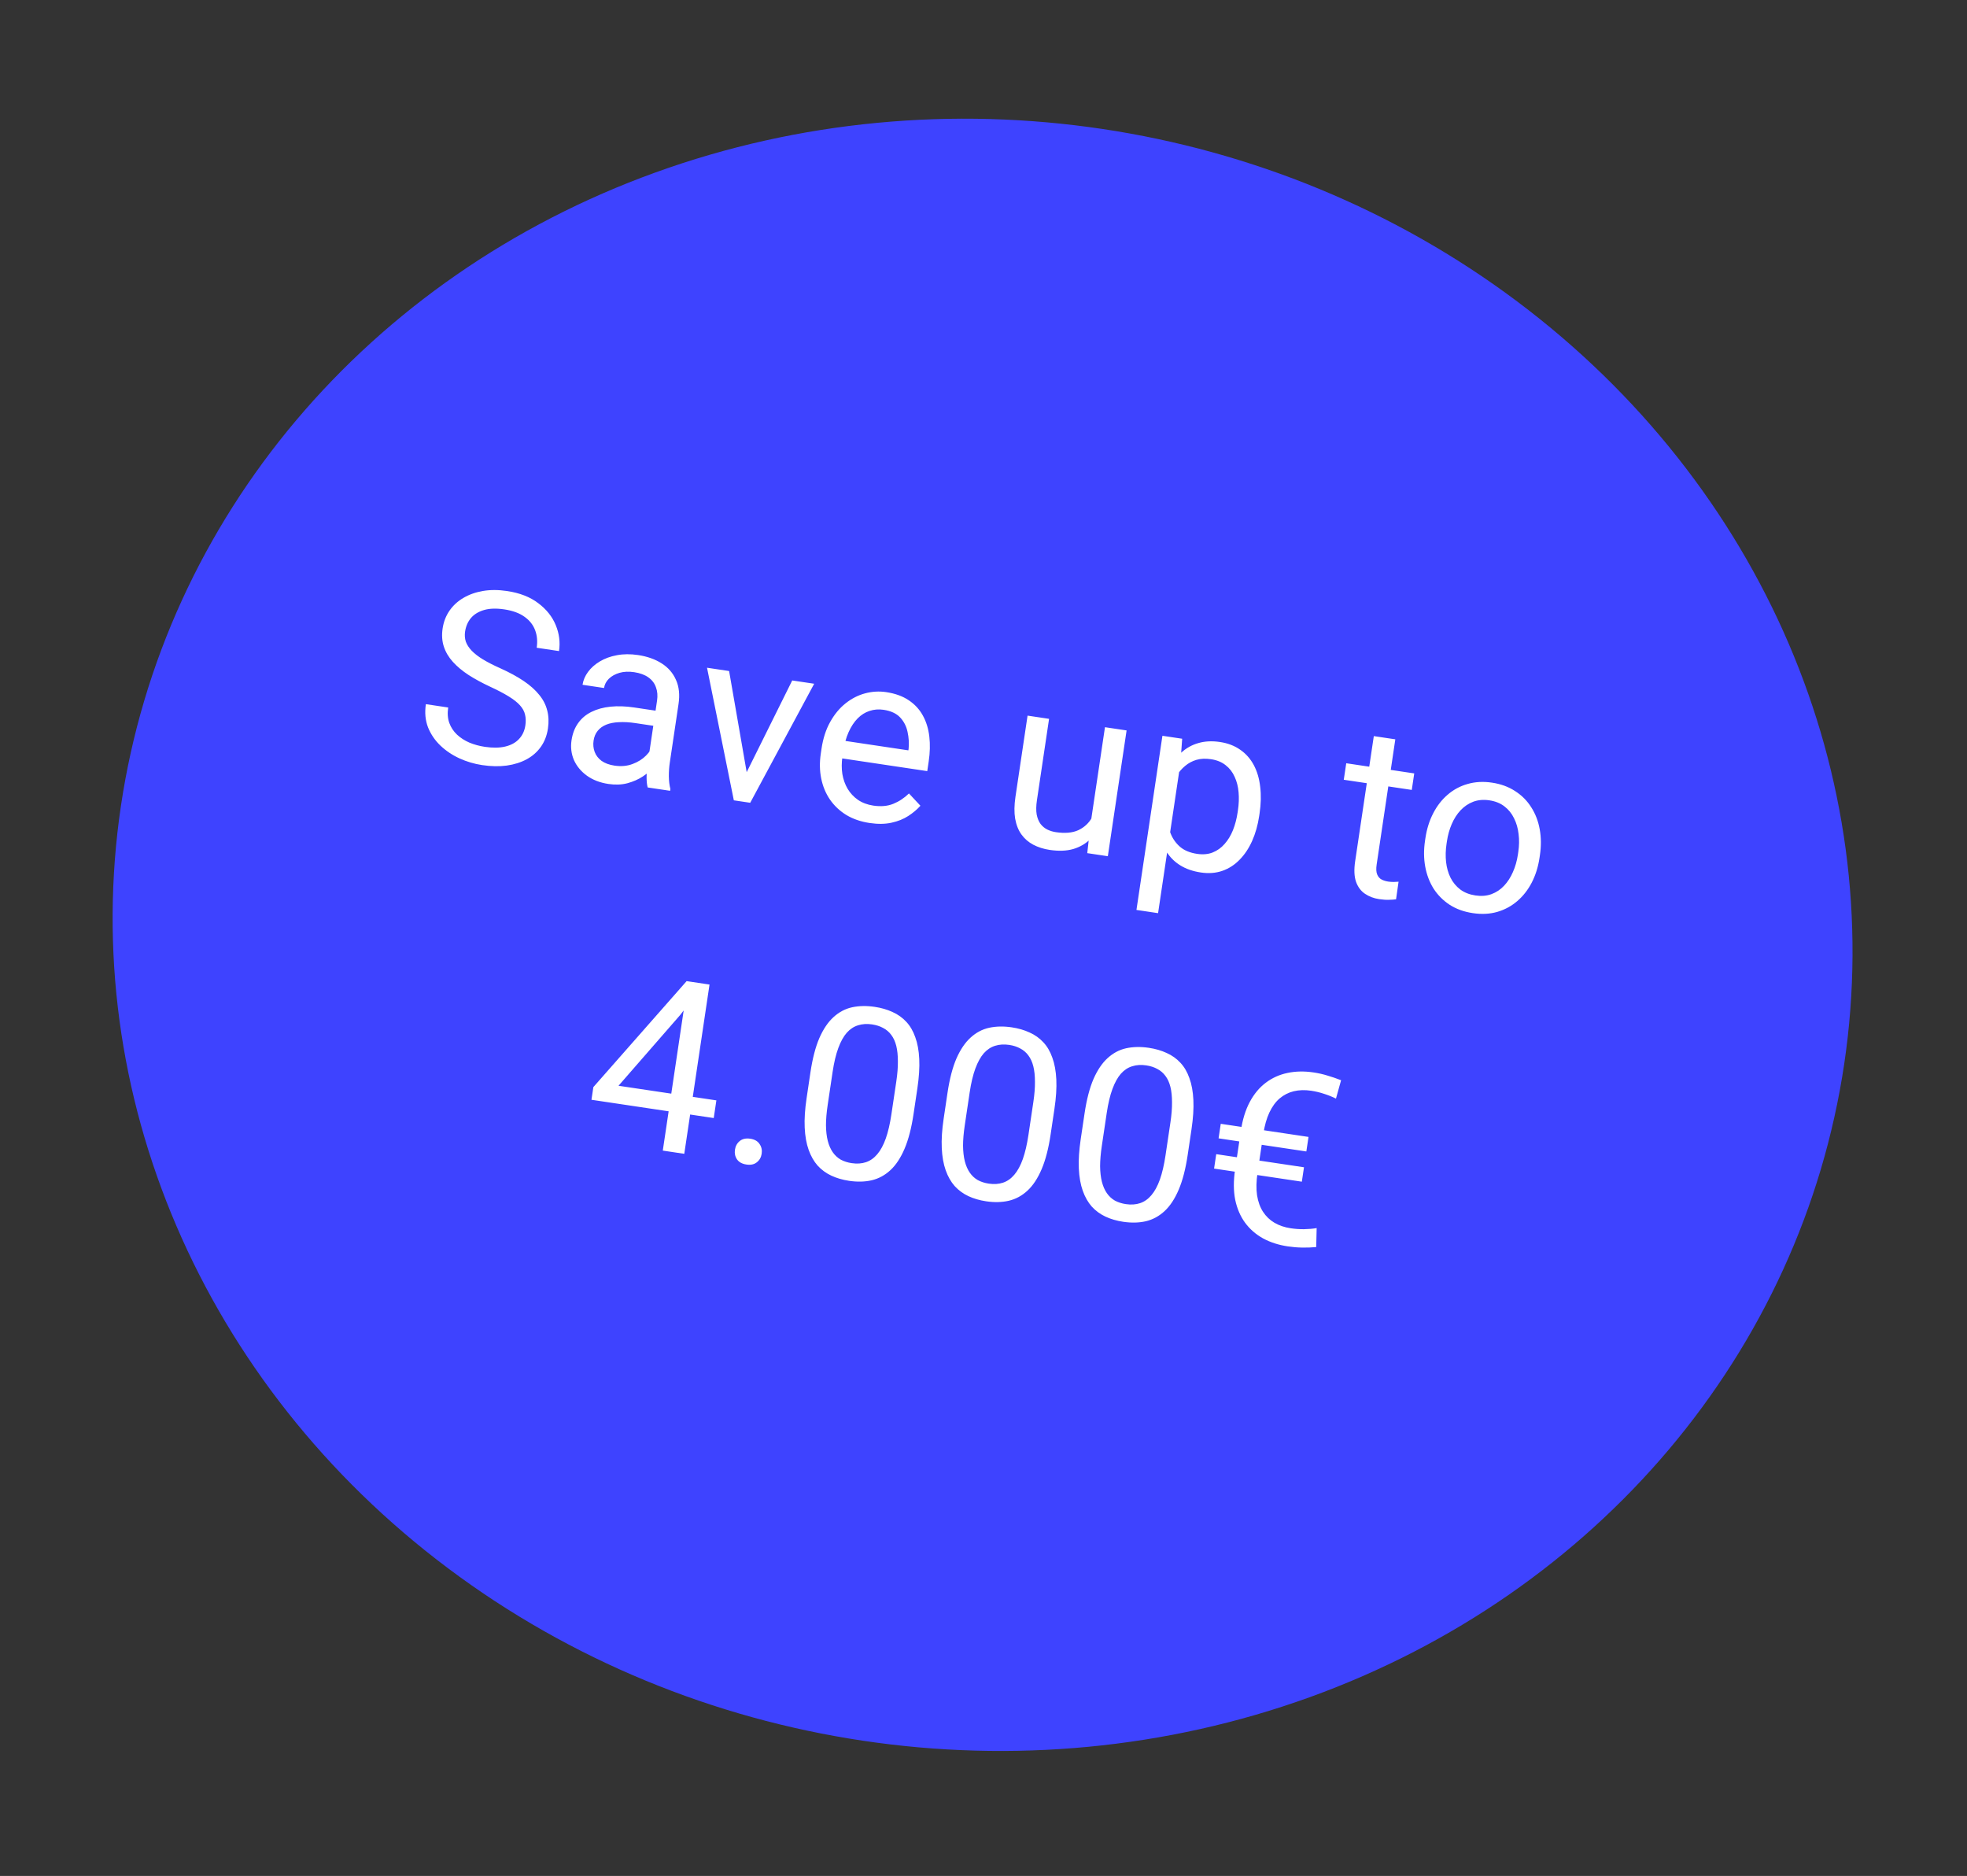 <svg width="237" height="226" viewBox="0 0 237 226" fill="none" xmlns="http://www.w3.org/2000/svg">
<rect x="0" y="0" width="237" height="226" fill="#333333" stroke="none"/>
<ellipse cx="104.974" cy="98.164" rx="104.974" ry="98.164" transform="matrix(0.989 0.148 -0.147 0.989 29 0)" fill="#3E43FF"/>
<path d="M63.299 87.394C63.37 86.918 63.358 86.487 63.263 86.1C63.178 85.706 62.977 85.332 62.657 84.979C62.347 84.627 61.894 84.268 61.3 83.903C60.715 83.539 59.962 83.145 59.042 82.721C58.079 82.271 57.218 81.804 56.46 81.318C55.703 80.824 55.071 80.295 54.563 79.732C54.055 79.169 53.693 78.557 53.477 77.895C53.261 77.233 53.212 76.504 53.33 75.711C53.449 74.917 53.721 74.209 54.148 73.585C54.575 72.962 55.129 72.448 55.81 72.044C56.501 71.632 57.293 71.349 58.184 71.196C59.075 71.043 60.044 71.044 61.09 71.201C62.621 71.429 63.875 71.917 64.851 72.665C65.839 73.404 66.542 74.287 66.962 75.314C67.383 76.331 67.514 77.372 67.355 78.436L64.666 78.034C64.78 77.269 64.718 76.568 64.479 75.93C64.241 75.284 63.816 74.743 63.203 74.308C62.592 73.864 61.777 73.565 60.76 73.413C59.798 73.27 58.983 73.296 58.314 73.492C57.645 73.688 57.12 74.01 56.738 74.459C56.366 74.909 56.132 75.452 56.037 76.087C55.973 76.516 56.003 76.922 56.128 77.303C56.263 77.676 56.5 78.041 56.838 78.397C57.186 78.754 57.639 79.104 58.199 79.445C58.769 79.788 59.456 80.139 60.261 80.498C61.37 80.997 62.315 81.511 63.096 82.038C63.876 82.565 64.499 83.121 64.966 83.706C65.443 84.283 65.765 84.909 65.931 85.583C66.109 86.249 66.138 86.978 66.02 87.772C65.896 88.603 65.616 89.33 65.18 89.952C64.743 90.574 64.177 91.076 63.48 91.459C62.784 91.841 61.977 92.098 61.06 92.228C60.155 92.351 59.165 92.332 58.091 92.171C57.148 92.03 56.239 91.761 55.363 91.363C54.496 90.966 53.728 90.45 53.059 89.816C52.4 89.183 51.903 88.45 51.569 87.618C51.246 86.777 51.16 85.848 51.312 84.83L54.001 85.232C53.896 85.932 53.942 86.555 54.137 87.099C54.334 87.635 54.642 88.1 55.06 88.497C55.487 88.895 55.988 89.218 56.562 89.466C57.146 89.706 57.766 89.875 58.419 89.972C59.362 90.113 60.18 90.102 60.872 89.938C61.565 89.774 62.115 89.475 62.524 89.04C62.942 88.606 63.2 88.057 63.299 87.394ZM78.003 92.211L79.166 84.41C79.256 83.813 79.212 83.276 79.034 82.801C78.868 82.318 78.564 81.92 78.124 81.606C77.684 81.292 77.114 81.083 76.414 80.978C75.761 80.88 75.17 80.907 74.641 81.057C74.123 81.208 73.696 81.445 73.362 81.768C73.036 82.091 72.843 82.463 72.78 82.883L70.189 82.496C70.27 81.955 70.49 81.439 70.849 80.948C71.209 80.458 71.682 80.037 72.269 79.686C72.867 79.326 73.553 79.076 74.328 78.934C75.114 78.784 75.964 78.778 76.879 78.914C77.981 79.079 78.924 79.411 79.709 79.91C80.503 80.41 81.081 81.074 81.445 81.901C81.819 82.721 81.922 83.696 81.753 84.825L80.701 91.884C80.625 92.388 80.587 92.931 80.587 93.513C80.595 94.097 80.657 94.607 80.773 95.045L80.74 95.269L78.037 94.865C77.951 94.547 77.907 94.135 77.906 93.629C77.907 93.113 77.939 92.641 78.003 92.211ZM79.435 85.682L79.192 87.507L76.573 87.115C75.835 87.005 75.168 86.967 74.571 87.002C73.975 87.028 73.464 87.128 73.037 87.303C72.61 87.478 72.267 87.727 72.009 88.051C71.752 88.366 71.589 88.757 71.519 89.224C71.448 89.7 71.491 90.15 71.647 90.574C71.804 90.999 72.079 91.359 72.474 91.657C72.879 91.947 73.399 92.139 74.034 92.234C74.828 92.352 75.553 92.289 76.21 92.043C76.867 91.798 77.409 91.459 77.836 91.027C78.273 90.596 78.539 90.153 78.635 89.7L79.556 91.112C79.432 91.494 79.19 91.902 78.829 92.335C78.469 92.768 78.013 93.167 77.462 93.534C76.922 93.892 76.299 94.166 75.593 94.357C74.898 94.539 74.139 94.569 73.318 94.446C72.291 94.293 71.42 93.957 70.704 93.44C69.999 92.924 69.481 92.298 69.152 91.562C68.834 90.817 68.737 90.025 68.862 89.185C68.984 88.372 69.249 87.682 69.658 87.113C70.069 86.535 70.603 86.085 71.262 85.763C71.922 85.433 72.689 85.223 73.561 85.133C74.433 85.044 75.388 85.077 76.424 85.232L79.435 85.682ZM89.397 94.171L95.453 81.976L98.1 82.371L90.392 96.711L88.656 96.451L89.397 94.171ZM87.849 80.84L90.199 94.363L90.154 96.675L88.418 96.416L85.188 80.442L87.849 80.84ZM104.765 99.145C103.71 98.987 102.779 98.667 101.973 98.183C101.178 97.692 100.521 97.074 100.002 96.328C99.493 95.584 99.142 94.74 98.948 93.794C98.755 92.849 98.738 91.844 98.897 90.78L98.985 90.192C99.168 88.959 99.514 87.889 100.022 86.982C100.531 86.066 101.148 85.318 101.874 84.739C102.599 84.16 103.385 83.757 104.23 83.53C105.075 83.303 105.923 83.254 106.772 83.38C107.855 83.542 108.761 83.868 109.49 84.359C110.227 84.851 110.798 85.471 111.202 86.219C111.608 86.957 111.864 87.797 111.972 88.739C112.081 89.671 112.056 90.67 111.897 91.734L111.724 92.897L100.408 91.206L100.724 89.091L109.448 90.395L109.478 90.199C109.541 89.521 109.498 88.847 109.35 88.175C109.211 87.506 108.916 86.927 108.464 86.439C108.011 85.952 107.342 85.642 106.455 85.509C105.866 85.421 105.306 85.467 104.774 85.645C104.243 85.814 103.764 86.114 103.336 86.547C102.909 86.979 102.545 87.531 102.245 88.202C101.944 88.873 101.726 89.666 101.589 90.581L101.502 91.169C101.395 91.888 101.392 92.58 101.493 93.244C101.605 93.9 101.817 94.495 102.129 95.028C102.45 95.563 102.866 96.007 103.376 96.36C103.896 96.715 104.511 96.945 105.22 97.051C106.135 97.188 106.938 97.117 107.629 96.838C108.319 96.559 108.949 96.143 109.519 95.588L110.901 97.069C110.501 97.515 110.015 97.925 109.444 98.297C108.873 98.67 108.198 98.942 107.418 99.112C106.648 99.283 105.764 99.294 104.765 99.145ZM131.398 99.258L133.136 87.606L135.741 87.995L133.481 103.149L131.002 102.778L131.398 99.258ZM132.365 96.138L133.447 96.271C133.297 97.28 133.05 98.197 132.707 99.024C132.375 99.843 131.929 100.531 131.369 101.086C130.809 101.642 130.124 102.041 129.315 102.283C128.507 102.515 127.562 102.551 126.479 102.389C125.741 102.279 125.08 102.07 124.496 101.763C123.921 101.458 123.448 101.048 123.076 100.535C122.704 100.021 122.45 99.386 122.315 98.631C122.189 97.877 122.201 96.996 122.351 95.988L123.809 86.212L126.4 86.599L124.938 96.403C124.836 97.085 124.827 97.661 124.909 98.131C125.002 98.594 125.16 98.975 125.383 99.276C125.616 99.568 125.888 99.79 126.2 99.942C126.52 100.095 126.858 100.198 127.213 100.251C128.315 100.415 129.219 100.336 129.926 100.012C130.634 99.678 131.182 99.173 131.569 98.496C131.967 97.811 132.232 97.025 132.365 96.138ZM142.228 91.942L139.534 110.009L136.929 109.62L140.058 88.64L142.438 88.996L142.228 91.942ZM151.761 98.005L151.717 98.299C151.553 99.401 151.27 100.404 150.867 101.308C150.467 102.203 149.963 102.958 149.356 103.573C148.758 104.19 148.066 104.636 147.281 104.91C146.496 105.184 145.631 105.25 144.688 105.109C143.727 104.966 142.901 104.68 142.211 104.252C141.52 103.825 140.964 103.269 140.541 102.586C140.118 101.902 139.815 101.112 139.634 100.217C139.462 99.322 139.399 98.335 139.446 97.254L139.68 95.685C139.959 94.581 140.319 93.609 140.759 92.768C141.2 91.927 141.718 91.231 142.316 90.681C142.924 90.123 143.617 89.735 144.394 89.517C145.172 89.29 146.037 89.247 146.99 89.389C147.942 89.531 148.759 89.844 149.441 90.328C150.124 90.802 150.667 91.418 151.07 92.175C151.472 92.932 151.729 93.805 151.839 94.796C151.959 95.778 151.934 96.847 151.761 98.005ZM149.112 97.91L149.156 97.616C149.269 96.86 149.295 96.138 149.235 95.452C149.177 94.756 149.017 94.13 148.756 93.576C148.506 93.014 148.146 92.549 147.675 92.183C147.207 91.808 146.617 91.567 145.908 91.461C145.254 91.363 144.668 91.39 144.149 91.542C143.639 91.695 143.188 91.938 142.795 92.27C142.403 92.594 142.064 92.982 141.776 93.435C141.5 93.881 141.272 94.353 141.093 94.851L140.552 98.478C140.641 99.16 140.811 99.815 141.06 100.444C141.312 101.064 141.691 101.593 142.198 102.031C142.707 102.461 143.386 102.739 144.236 102.866C144.936 102.97 145.56 102.915 146.107 102.701C146.665 102.479 147.146 102.136 147.549 101.671C147.962 101.208 148.297 100.657 148.554 100.017C148.813 99.369 148.999 98.666 149.112 97.91ZM170.399 93.173L170.102 95.162L161.909 93.938L162.206 91.949L170.399 93.173ZM165.528 88.68L168.119 89.067L165.87 104.151C165.793 104.664 165.815 105.064 165.934 105.349C166.054 105.634 166.234 105.837 166.473 105.959C166.713 106.081 166.977 106.163 167.267 106.206C167.481 106.238 167.708 106.253 167.947 106.251C168.197 106.24 168.385 106.23 168.51 106.22L168.209 108.337C167.994 108.372 167.714 108.392 167.369 108.398C167.033 108.414 166.631 108.388 166.164 108.318C165.529 108.223 164.965 108.01 164.47 107.678C163.976 107.347 163.613 106.863 163.384 106.228C163.165 105.584 163.13 104.758 163.281 103.75L165.528 88.68ZM171.698 101.285L171.746 100.963C171.909 99.87 172.219 98.881 172.675 97.995C173.133 97.099 173.713 96.35 174.413 95.749C175.115 95.138 175.919 94.704 176.826 94.448C177.734 94.183 178.716 94.129 179.771 94.287C180.835 94.446 181.763 94.785 182.554 95.304C183.356 95.815 184.003 96.466 184.497 97.255C185 98.037 185.341 98.923 185.518 99.913C185.696 100.894 185.703 101.931 185.54 103.024L185.492 103.346C185.33 104.438 185.02 105.427 184.563 106.314C184.106 107.2 183.522 107.948 182.811 108.557C182.111 109.159 181.306 109.593 180.398 109.858C179.501 110.115 178.52 110.164 177.455 110.005C176.391 109.846 175.463 109.512 174.67 109.002C173.879 108.483 173.232 107.832 172.728 107.051C172.235 106.261 171.899 105.376 171.721 104.395C171.543 103.414 171.535 102.377 171.698 101.285ZM174.337 101.35L174.289 101.672C174.176 102.428 174.158 103.156 174.235 103.854C174.314 104.544 174.492 105.172 174.77 105.738C175.058 106.306 175.45 106.78 175.947 107.16C176.445 107.53 177.054 107.769 177.773 107.876C178.483 107.982 179.125 107.93 179.7 107.72C180.286 107.503 180.795 107.163 181.226 106.703C181.658 106.242 182.012 105.694 182.288 105.057C182.575 104.413 182.775 103.713 182.888 102.956L182.936 102.634C183.047 101.887 183.059 101.168 182.971 100.478C182.894 99.779 182.711 99.146 182.424 98.578C182.147 98.002 181.76 97.524 181.263 97.144C180.776 96.766 180.172 96.523 179.453 96.416C178.744 96.31 178.096 96.366 177.51 96.584C176.933 96.803 176.424 97.147 175.982 97.615C175.55 98.076 175.196 98.629 174.918 99.275C174.642 99.911 174.448 100.603 174.337 101.35ZM86.315 132.563L85.997 134.692L71.264 132.491L71.492 130.965L82.73 118.197L84.845 118.513L81.966 122.264L74.523 130.802L86.315 132.563ZM85.489 118.61L82.448 139.001L79.858 138.614L82.898 118.223L85.489 118.61ZM88.552 138.51C88.618 138.071 88.808 137.723 89.124 137.464C89.45 137.198 89.874 137.104 90.397 137.182C90.92 137.26 91.293 137.474 91.518 137.822C91.754 138.163 91.839 138.553 91.773 138.991C91.709 139.421 91.515 139.764 91.19 140.021C90.875 140.279 90.456 140.37 89.933 140.291C89.41 140.213 89.031 140.004 88.796 139.663C88.569 139.324 88.488 138.94 88.552 138.51ZM110.533 131.113L110.069 134.223C109.82 135.894 109.46 137.281 108.99 138.385C108.52 139.489 107.953 140.349 107.288 140.966C106.624 141.582 105.871 141.99 105.03 142.189C104.2 142.38 103.29 142.401 102.3 142.254C101.516 142.136 100.807 141.93 100.173 141.635C99.54 141.34 98.989 140.938 98.52 140.429C98.063 139.912 97.7 139.276 97.431 138.52C97.162 137.763 97.004 136.871 96.957 135.843C96.909 134.815 96.986 133.633 97.185 132.298L97.648 129.188C97.898 127.517 98.256 126.139 98.723 125.054C99.2 123.97 99.769 123.129 100.431 122.531C101.094 121.924 101.84 121.53 102.669 121.348C103.507 121.168 104.416 121.151 105.396 121.298C106.19 121.416 106.904 121.623 107.537 121.918C108.182 122.205 108.734 122.598 109.194 123.096C109.656 123.585 110.017 124.202 110.278 124.948C110.55 125.685 110.71 126.563 110.759 127.582C110.807 128.601 110.732 129.778 110.533 131.113ZM107.401 134.254L107.993 130.29C108.129 129.375 108.193 128.564 108.184 127.856C108.185 127.141 108.12 126.52 107.989 125.994C107.857 125.469 107.656 125.028 107.384 124.673C107.122 124.319 106.796 124.041 106.406 123.839C106.027 123.63 105.585 123.488 105.081 123.412C104.465 123.32 103.901 123.355 103.39 123.518C102.881 123.671 102.426 123.97 102.025 124.416C101.634 124.864 101.294 125.476 101.007 126.254C100.719 127.032 100.489 127.995 100.318 129.143L99.727 133.107C99.59 134.022 99.521 134.837 99.52 135.553C99.527 136.27 99.6 136.901 99.738 137.447C99.878 137.983 100.077 138.438 100.337 138.81C100.596 139.183 100.915 139.479 101.292 139.698C101.681 139.909 102.123 140.051 102.617 140.125C103.252 140.22 103.826 140.181 104.338 140.01C104.851 139.838 105.304 139.519 105.698 139.053C106.103 138.579 106.445 137.948 106.725 137.159C107.006 136.361 107.232 135.393 107.401 134.254ZM127.048 133.581L126.584 136.69C126.335 138.361 125.975 139.749 125.505 140.853C125.035 141.957 124.468 142.817 123.803 143.433C123.138 144.05 122.386 144.458 121.545 144.656C120.714 144.847 119.805 144.869 118.815 144.721C118.031 144.604 117.322 144.398 116.688 144.103C116.054 143.808 115.503 143.405 115.035 142.896C114.578 142.38 114.215 141.743 113.946 140.987C113.677 140.231 113.519 139.339 113.472 138.31C113.424 137.282 113.5 136.1 113.7 134.765L114.163 131.656C114.412 129.985 114.771 128.606 115.238 127.521C115.715 126.438 116.284 125.597 116.946 124.999C117.609 124.392 118.355 123.997 119.184 123.816C120.022 123.635 120.931 123.619 121.911 123.765C122.705 123.884 123.419 124.09 124.052 124.386C124.697 124.673 125.249 125.065 125.709 125.564C126.171 126.053 126.532 126.67 126.793 127.415C127.065 128.152 127.225 129.031 127.274 130.05C127.322 131.069 127.247 132.246 127.048 133.581ZM123.916 136.721L124.507 132.758C124.644 131.843 124.708 131.031 124.699 130.324C124.7 129.608 124.635 128.987 124.504 128.462C124.372 127.936 124.171 127.496 123.899 127.14C123.637 126.786 123.311 126.508 122.921 126.307C122.542 126.097 122.1 125.955 121.596 125.88C120.98 125.788 120.416 125.823 119.905 125.985C119.396 126.138 118.941 126.438 118.54 126.884C118.149 127.331 117.809 127.944 117.521 128.721C117.234 129.499 117.004 130.462 116.833 131.611L116.242 135.574C116.105 136.489 116.036 137.305 116.035 138.02C116.042 138.737 116.115 139.369 116.253 139.914C116.393 140.451 116.592 140.905 116.852 141.278C117.111 141.651 117.43 141.947 117.807 142.165C118.196 142.376 118.638 142.518 119.132 142.592C119.767 142.687 120.341 142.649 120.853 142.477C121.366 142.306 121.819 141.987 122.213 141.521C122.618 141.047 122.96 140.415 123.24 139.627C123.521 138.829 123.746 137.86 123.916 136.721ZM143.562 136.048L143.099 139.158C142.85 140.829 142.49 142.216 142.02 143.32C141.55 144.424 140.983 145.284 140.318 145.901C139.653 146.517 138.901 146.925 138.06 147.124C137.229 147.315 136.319 147.336 135.33 147.189C134.546 147.071 133.837 146.865 133.203 146.57C132.569 146.275 132.018 145.873 131.55 145.364C131.093 144.847 130.73 144.21 130.461 143.454C130.192 142.698 130.034 141.806 129.986 140.778C129.939 139.749 130.015 138.568 130.214 137.233L130.678 134.123C130.927 132.452 131.286 131.074 131.753 129.989C132.229 128.905 132.799 128.064 133.46 127.466C134.124 126.859 134.87 126.465 135.699 126.283C136.537 126.103 137.446 126.086 138.426 126.232C139.22 126.351 139.933 126.558 140.567 126.853C141.212 127.14 141.764 127.533 142.224 128.031C142.686 128.52 143.047 129.137 143.308 129.883C143.58 130.62 143.74 131.498 143.788 132.517C143.837 133.536 143.762 134.713 143.562 136.048ZM140.431 139.188L141.022 135.225C141.159 134.31 141.223 133.499 141.214 132.791C141.215 132.075 141.15 131.455 141.019 130.929C140.887 130.404 140.686 129.963 140.414 129.608C140.152 129.253 139.826 128.976 139.436 128.774C139.057 128.565 138.615 128.423 138.111 128.347C137.495 128.255 136.931 128.29 136.42 128.453C135.911 128.605 135.455 128.905 135.055 129.351C134.664 129.798 134.324 130.411 134.036 131.189C133.749 131.967 133.519 132.93 133.348 134.078L132.757 138.042C132.62 138.957 132.551 139.772 132.549 140.488C132.557 141.205 132.63 141.836 132.768 142.382C132.908 142.918 133.107 143.373 133.366 143.745C133.626 144.118 133.944 144.414 134.322 144.633C134.711 144.843 135.152 144.986 135.647 145.06C136.282 145.155 136.856 145.116 137.368 144.945C137.88 144.773 138.334 144.454 138.728 143.988C139.132 143.514 139.475 142.883 139.755 142.094C140.036 141.296 140.261 140.328 140.431 139.188ZM155.518 147.971C156.059 148.052 156.593 148.089 157.119 148.082C157.645 148.074 158.153 148.031 158.642 147.951L158.588 150.234C158.045 150.286 157.484 150.308 156.903 150.297C156.322 150.287 155.743 150.238 155.164 150.152C154.053 149.986 153.06 149.666 152.186 149.192C151.313 148.708 150.591 148.08 150.019 147.307C149.448 146.525 149.051 145.602 148.828 144.538C148.616 143.466 148.611 142.253 148.813 140.899L149.508 136.235C149.711 134.872 150.071 133.709 150.587 132.745C151.103 131.782 151.748 131.01 152.522 130.429C153.295 129.848 154.165 129.457 155.13 129.258C156.106 129.05 157.154 129.03 158.274 129.198C158.862 129.286 159.421 129.412 159.95 129.577C160.49 129.734 161.035 129.92 161.585 130.136L160.968 132.349C160.533 132.132 160.06 131.942 159.55 131.779C159.041 131.608 158.516 131.482 157.974 131.401C157.227 131.289 156.532 131.31 155.889 131.462C155.256 131.615 154.688 131.902 154.186 132.324C153.693 132.747 153.279 133.315 152.944 134.028C152.609 134.742 152.366 135.603 152.215 136.611L151.516 141.303C151.365 142.311 151.346 143.205 151.459 143.986C151.581 144.768 151.821 145.433 152.178 145.983C152.535 146.533 152.994 146.974 153.555 147.306C154.126 147.639 154.78 147.861 155.518 147.971ZM157.66 136.966L157.399 138.717L146.825 137.137L147.086 135.386L157.66 136.966ZM157.115 140.622L156.856 142.358L146.282 140.779L146.541 139.042L157.115 140.622Z" fill="white"/>
</svg>
